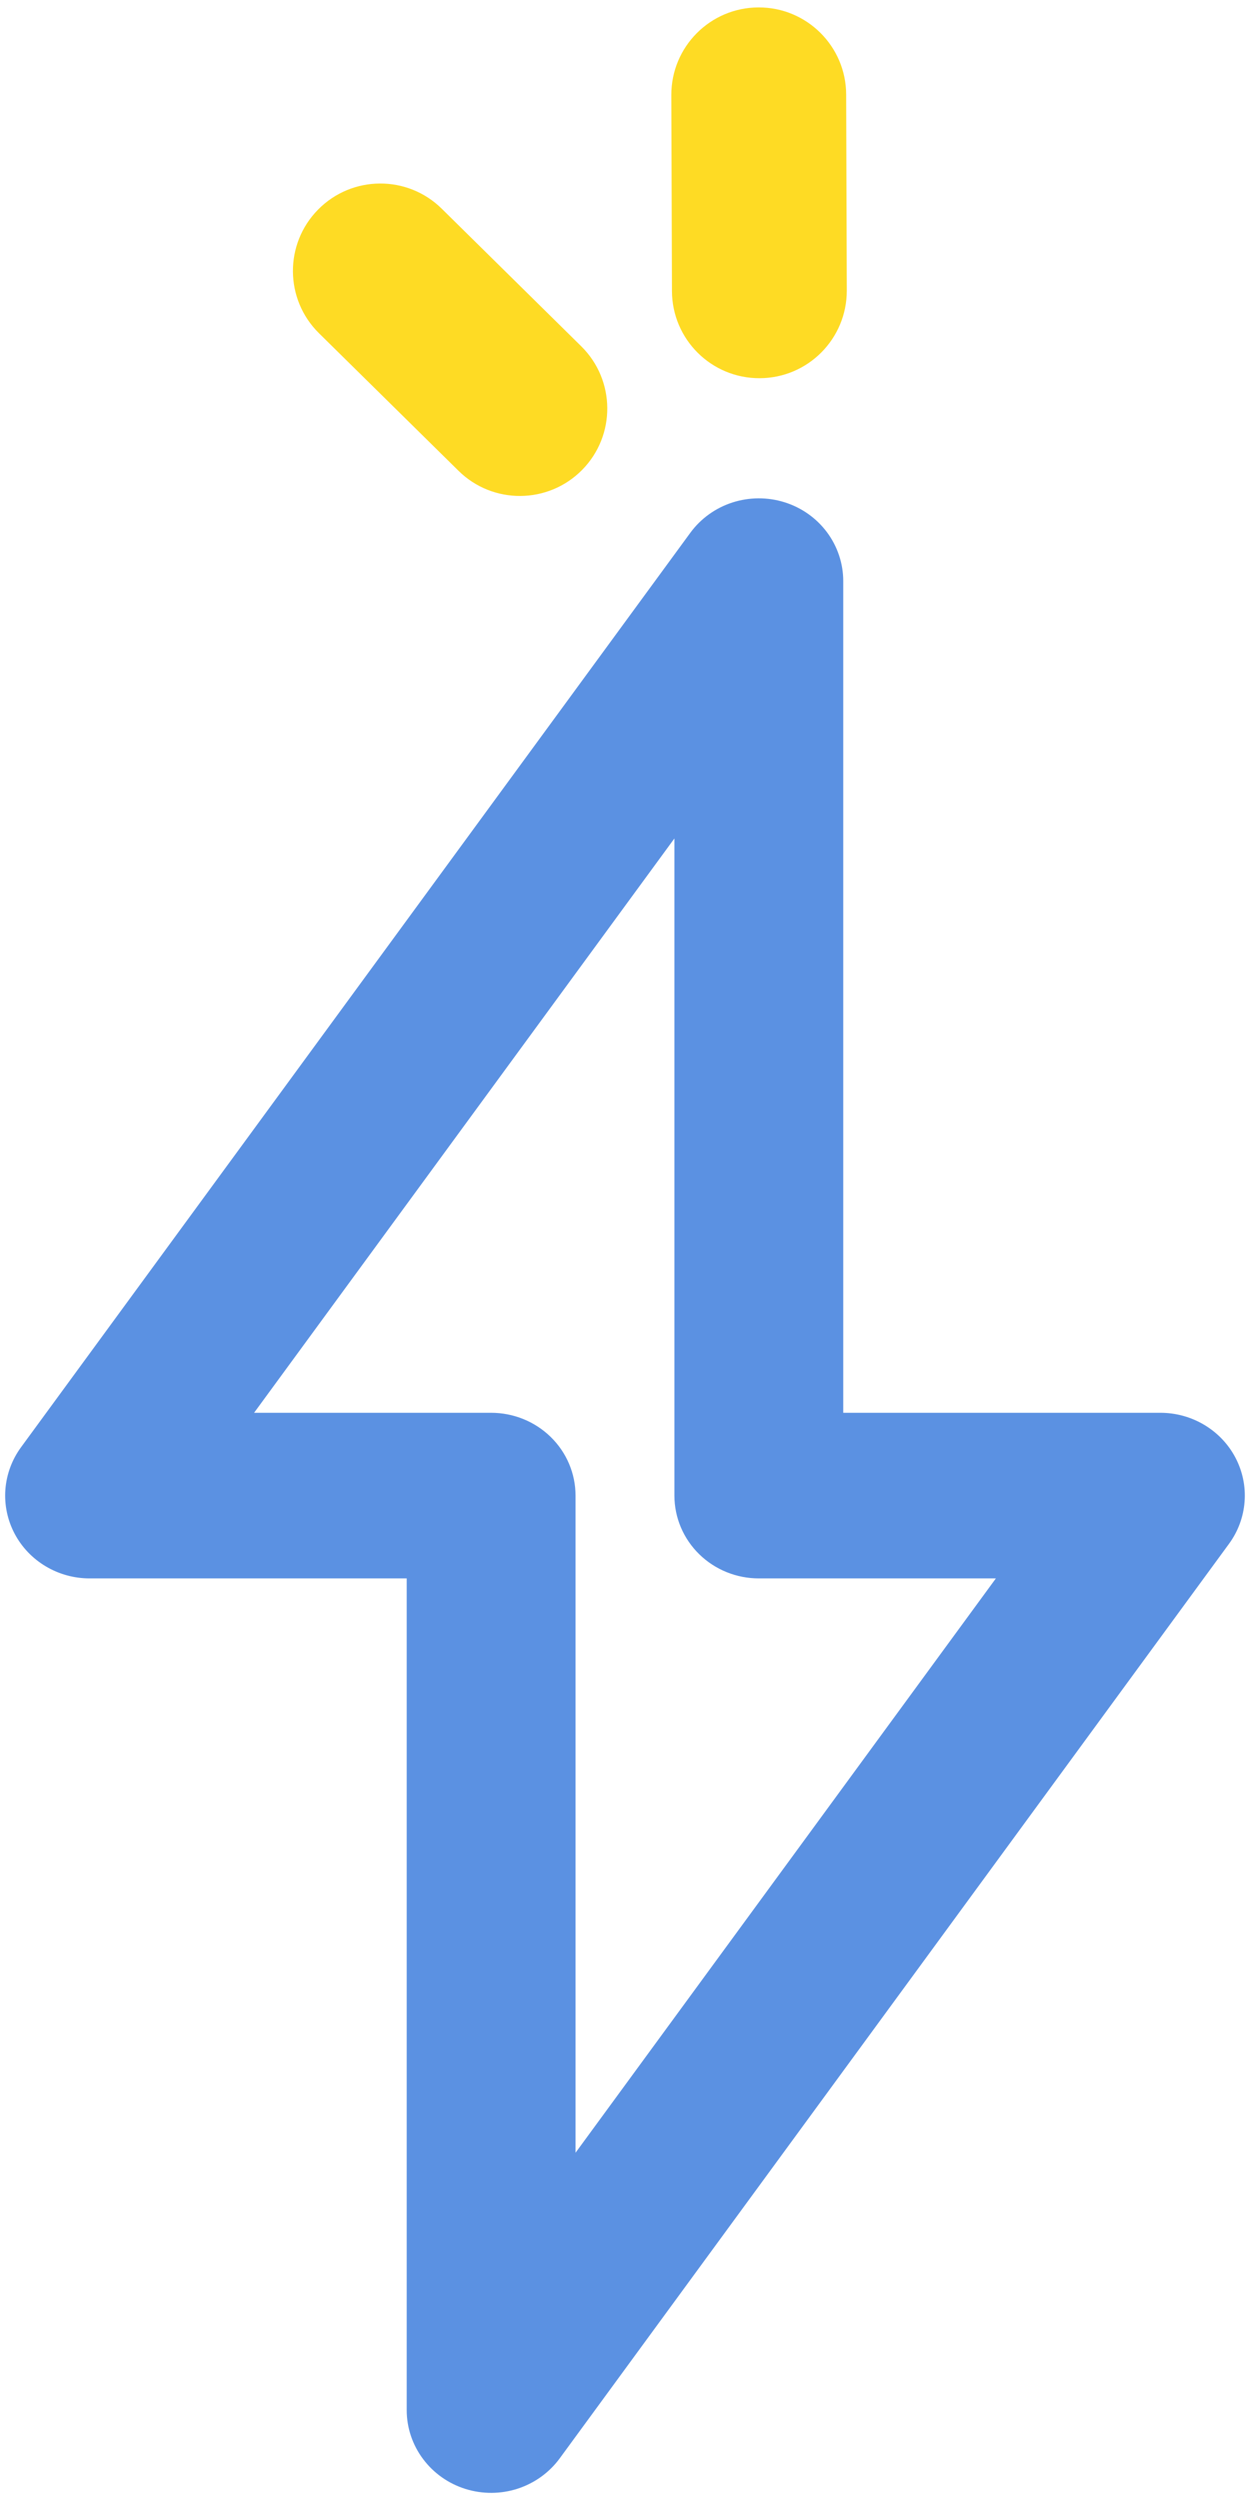 <svg width="30" height="60" viewBox="0 0 30 60" fill="none" xmlns="http://www.w3.org/2000/svg">
<path fill-rule="evenodd" clip-rule="evenodd" d="M27.85 33.907H20.238V13.947C20.238 13.524 20.1 13.112 19.846 12.772C19.592 12.432 19.235 12.181 18.828 12.054C18.421 11.927 17.983 11.929 17.577 12.06C17.172 12.191 16.817 12.446 16.567 12.788L0.504 34.735C0.287 35.032 0.157 35.383 0.129 35.75C0.102 36.116 0.179 36.482 0.35 36.807C0.522 37.133 0.781 37.404 1.099 37.593C1.416 37.782 1.78 37.882 2.15 37.882H9.761V57.842C9.761 58.265 9.899 58.677 10.154 59.017C10.408 59.357 10.765 59.608 11.172 59.735C11.579 59.862 12.017 59.86 12.422 59.729C12.828 59.597 13.182 59.343 13.433 59.001L29.495 37.053C29.713 36.756 29.843 36.405 29.87 36.039C29.898 35.673 29.821 35.307 29.649 34.981C29.478 34.656 29.218 34.385 28.901 34.196C28.584 34.007 28.22 33.907 27.85 33.907ZM6.098 33.907L16.186 20.123V35.894C16.186 36.425 16.402 36.931 16.783 37.303C17.164 37.675 17.678 37.882 18.212 37.882H23.901L13.813 51.666V35.894C13.813 35.364 13.597 34.857 13.216 34.486C12.835 34.114 12.321 33.907 11.787 33.907H6.098Z" fill="#5B91E2"/>
<path fill-rule="evenodd" clip-rule="evenodd" d="M18.204 0.178C19.362 0.174 20.305 1.111 20.308 2.269L20.323 6.972C20.326 8.131 19.39 9.074 18.231 9.077C17.072 9.081 16.13 8.144 16.127 6.985L16.112 2.283C16.108 1.124 17.045 0.181 18.204 0.178Z" fill="#FEDB24"/>
<path fill-rule="evenodd" clip-rule="evenodd" d="M7.634 5.03C8.448 4.204 9.777 4.195 10.602 5.009L13.95 8.311C14.775 9.125 14.784 10.453 13.971 11.278C13.157 12.103 11.829 12.113 11.004 11.299L7.655 7.997C6.83 7.183 6.821 5.855 7.634 5.03Z" fill="#FEDB24"/>
</svg>
